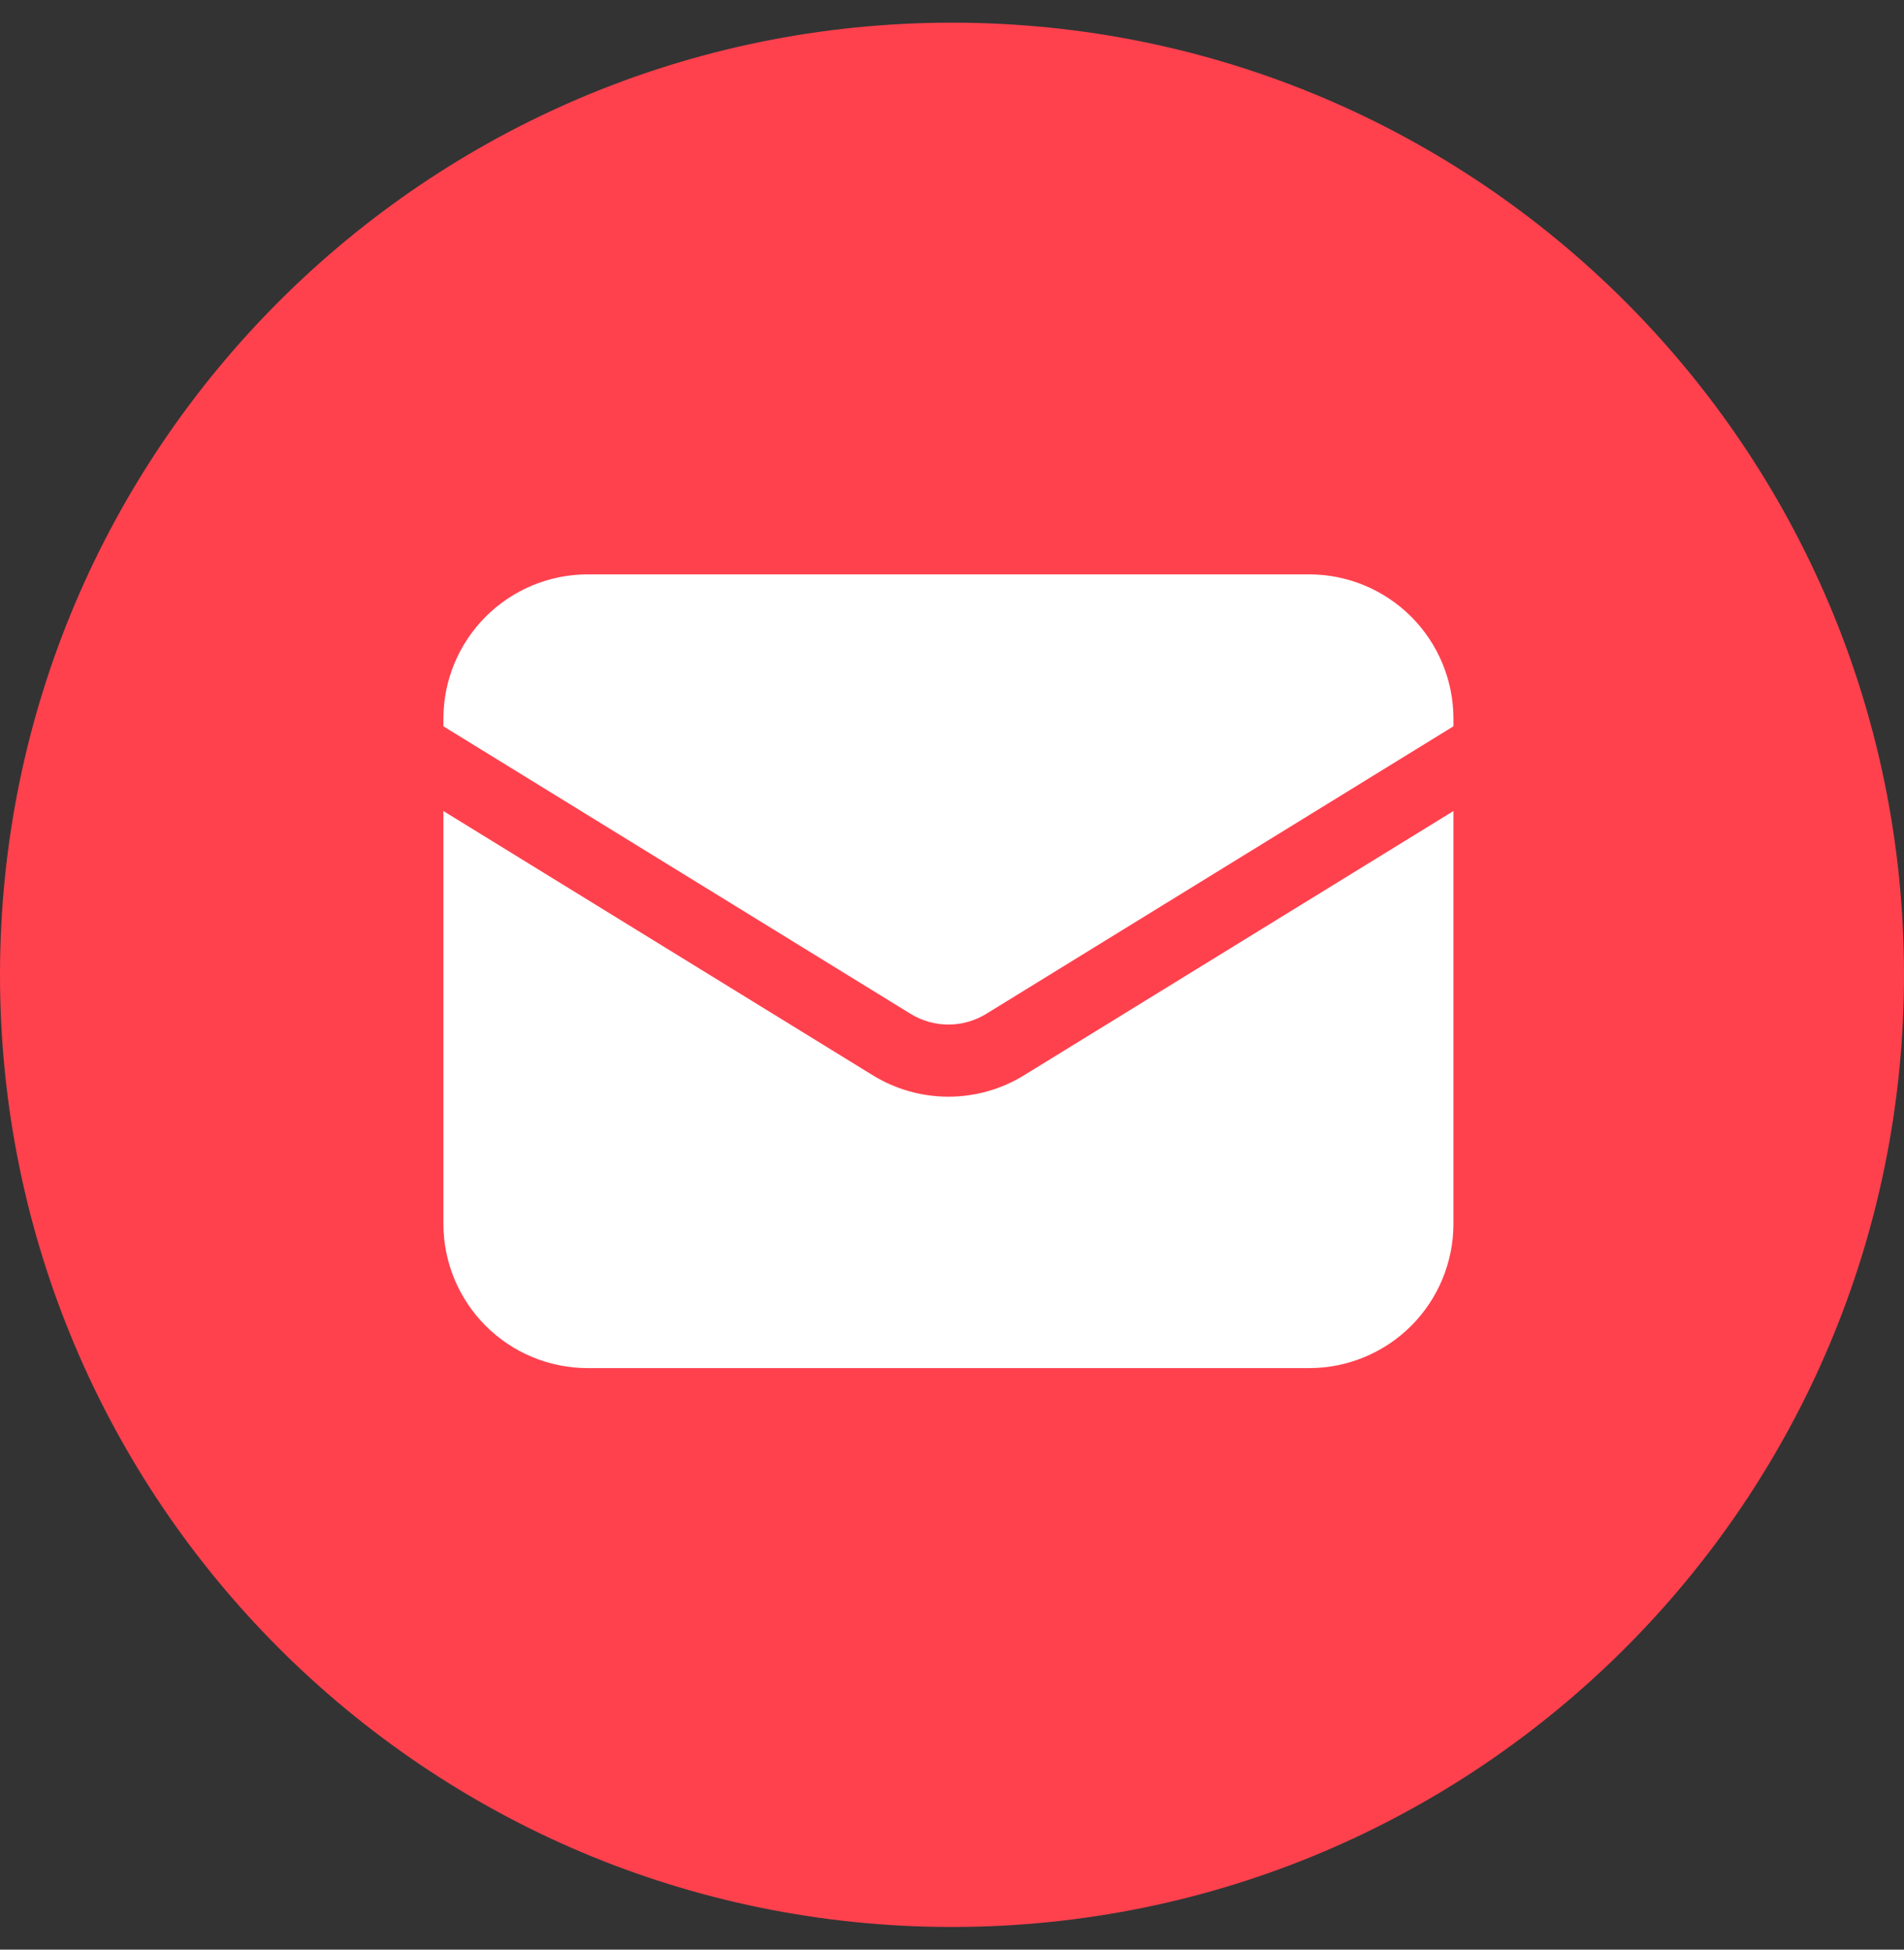 <svg width="42" height="43" viewBox="0 0 42 43" fill="none" xmlns="http://www.w3.org/2000/svg">
<rect x="0" y="0" width="42" height="43" fill="#333333" stroke="none"/>
<path d="M42 21.5C42 33.098 32.598 42.5 21 42.5C9.402 42.5 0 33.098 0 21.5C0 9.902 9.402 0.5 21 0.5C32.598 0.5 42 9.902 42 21.5Z" fill="#FF414E"/>
<path d="M9.781 17.888V26.991C9.781 27.835 10.117 28.645 10.714 29.242C11.31 29.839 12.12 30.174 12.964 30.174H28.878C29.722 30.174 30.532 29.839 31.129 29.242C31.726 28.645 32.061 27.835 32.061 26.991V17.888L22.589 23.716C22.087 24.025 21.51 24.188 20.921 24.188C20.332 24.188 19.755 24.025 19.253 23.716L9.781 17.888Z" fill="white"/>
<path d="M32.061 16.019V15.851C32.061 15.007 31.726 14.198 31.129 13.601C30.532 13.004 29.722 12.668 28.878 12.668H12.964C12.12 12.668 11.31 13.004 10.714 13.601C10.117 14.198 9.781 15.007 9.781 15.851V16.019L20.087 22.361C20.338 22.515 20.627 22.597 20.921 22.597C21.216 22.597 21.504 22.515 21.755 22.361L32.061 16.019Z" fill="white"/>
</svg>
